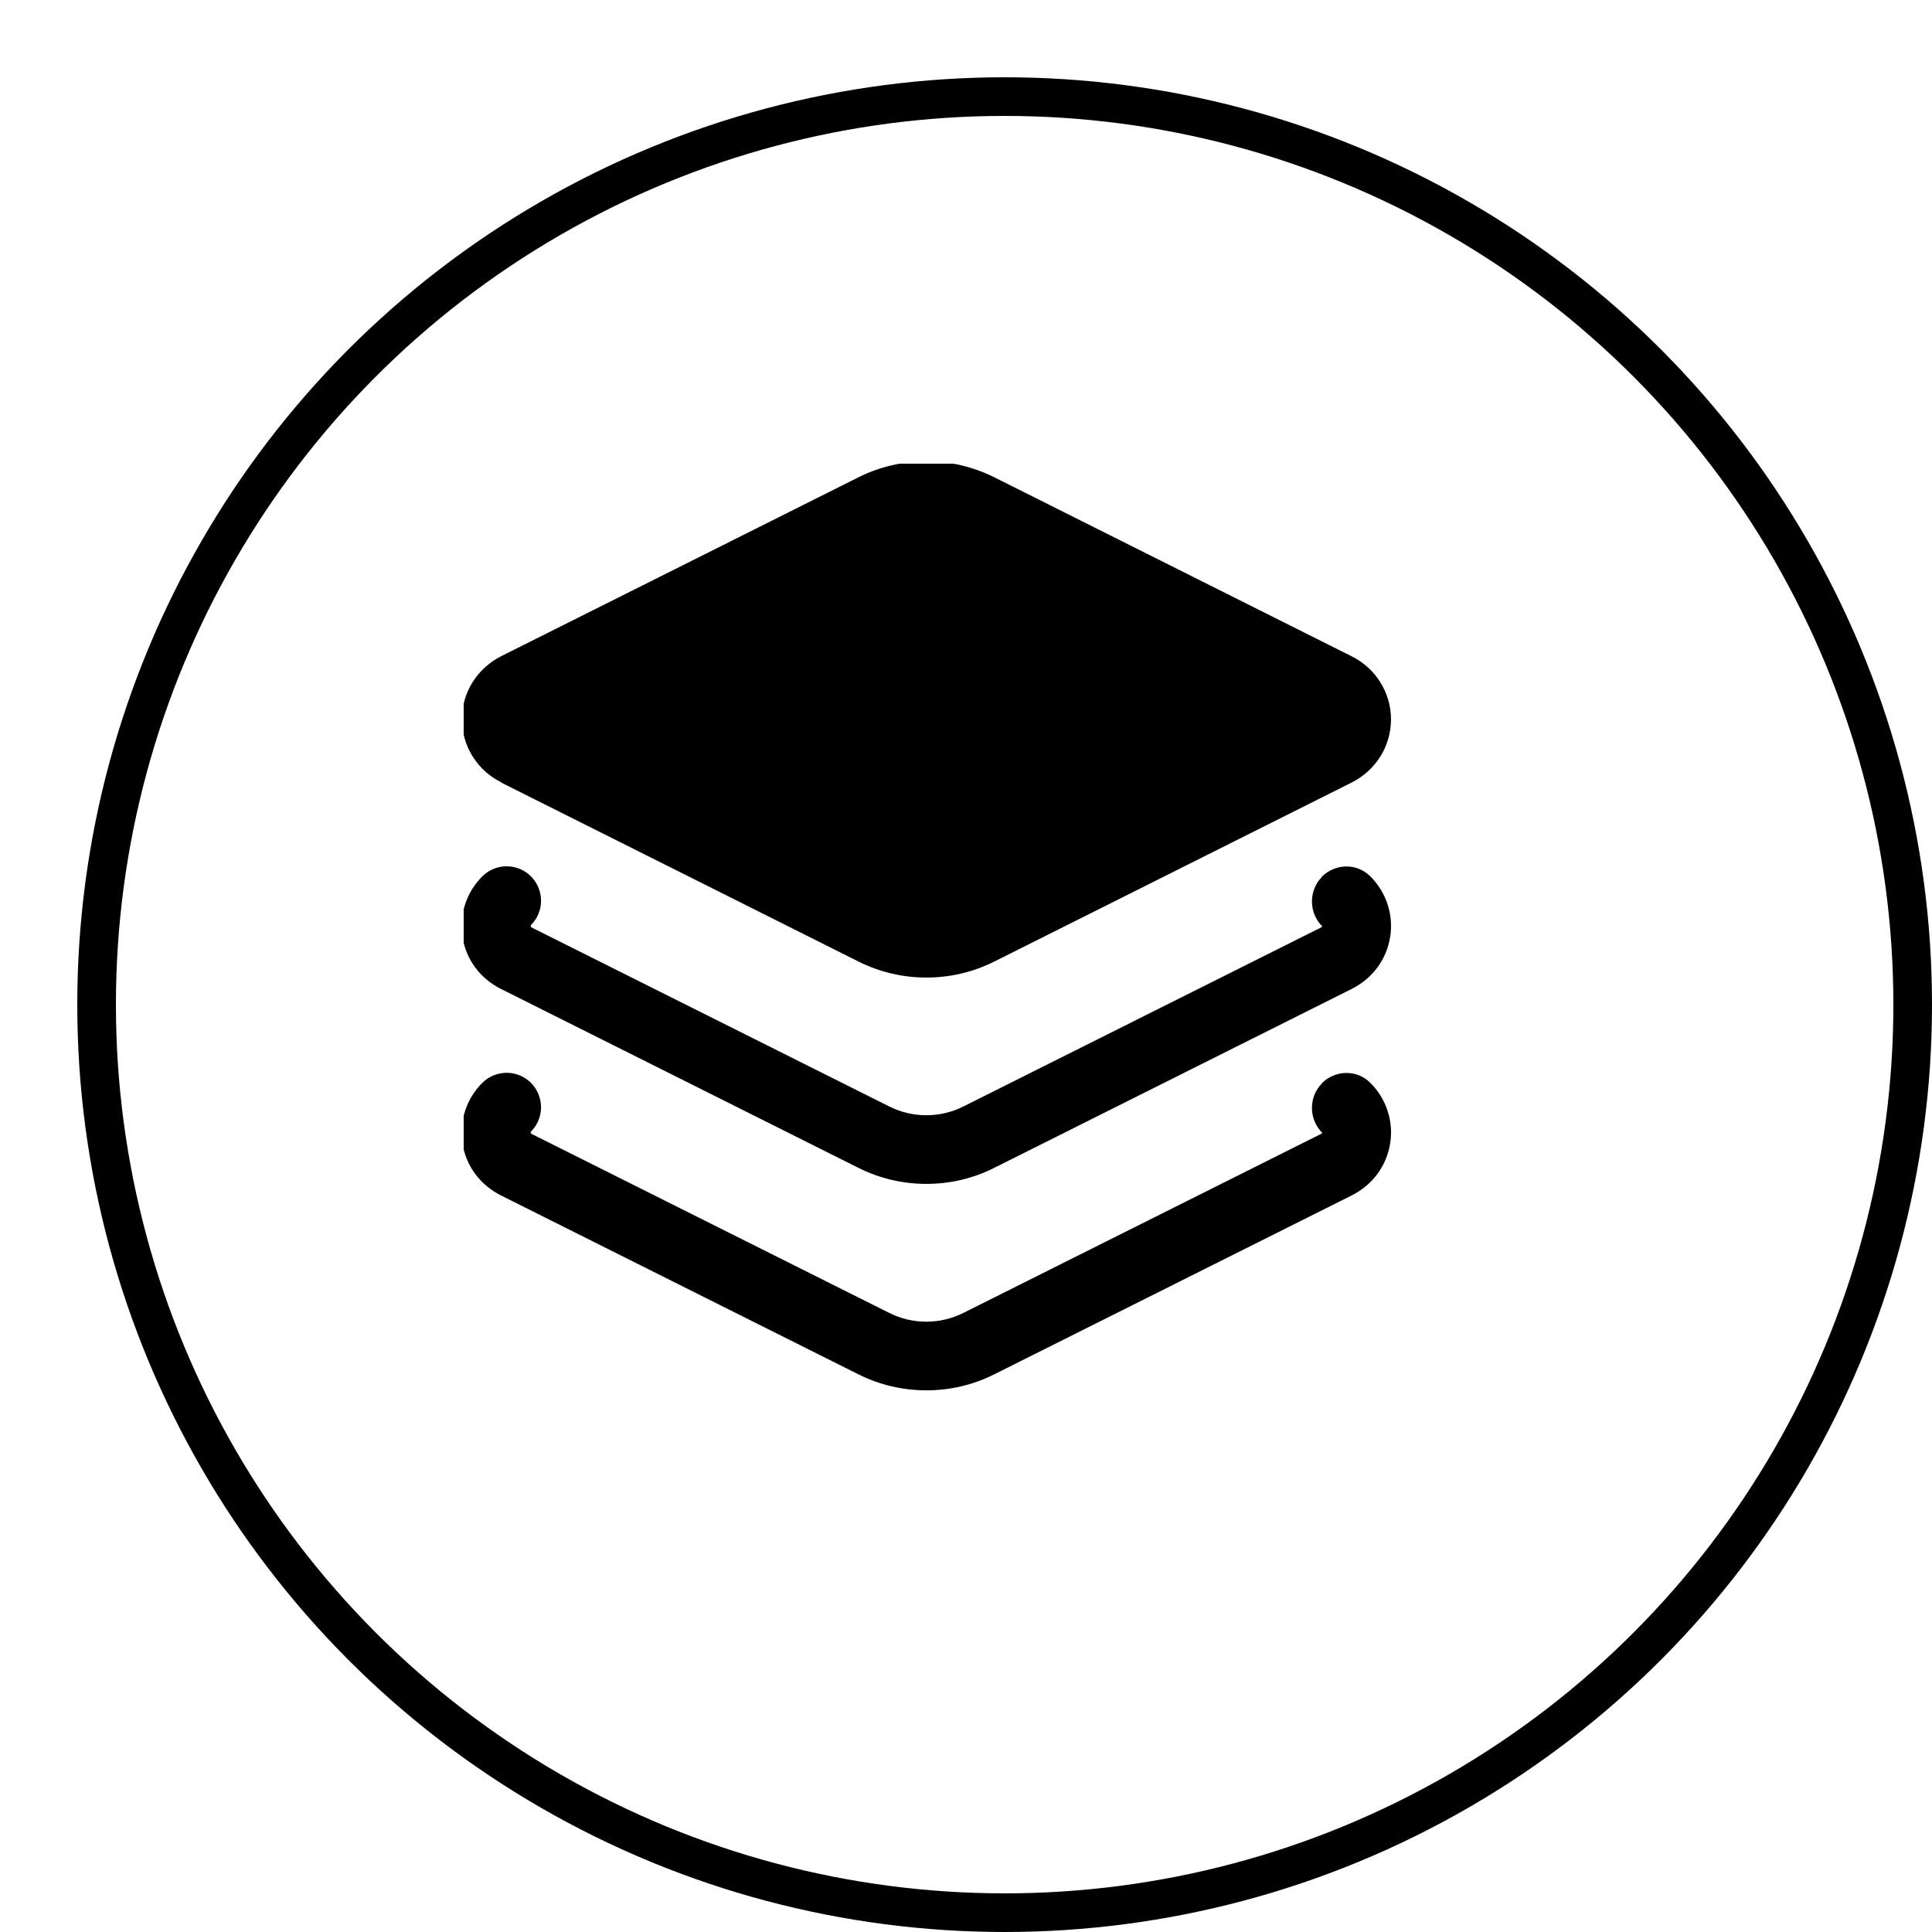 <svg width="50" height="50" viewBox="0 0 50 50" fill="none" xmlns="http://www.w3.org/2000/svg">
<g filter="url(#filter0_d_404_256)">
<circle cx="24" cy="24" r="24" fill="white"/>
<circle cx="24" cy="24" r="23.5" stroke="black"/>
</g>
<g clip-path="url(#clip0_404_256)">
<path d="M12.971 20.253L22.216 24.884C22.768 25.161 23.369 25.299 23.975 25.299C24.581 25.299 25.182 25.161 25.734 24.884L34.979 20.253C35.607 19.937 35.999 19.309 35.999 18.619C35.999 17.928 35.607 17.296 34.979 16.984L25.734 12.353C25.188 12.08 24.585 11.938 23.975 11.938C23.364 11.938 22.762 12.08 22.216 12.353L12.975 16.98C12.347 17.296 11.955 17.924 11.955 18.614C11.955 19.304 12.347 19.937 12.975 20.248L12.971 20.253Z" fill="black"/>
<path d="M34.209 22.698C33.862 23.05 33.871 23.625 34.218 23.972C34.218 23.976 34.218 23.99 34.178 24.008L24.933 28.635C24.331 28.938 23.614 28.938 23.013 28.635L13.768 24.008C13.732 23.99 13.732 23.976 13.737 23.945C14.089 23.598 14.089 23.037 13.746 22.685C13.398 22.333 12.837 22.333 12.486 22.676C12.071 23.086 11.88 23.674 11.969 24.248C12.062 24.836 12.428 25.326 12.971 25.597L22.216 30.224C22.768 30.501 23.369 30.639 23.975 30.639C24.581 30.639 25.182 30.501 25.73 30.224L34.975 25.597C35.518 25.326 35.883 24.836 35.977 24.248C36.071 23.674 35.875 23.086 35.46 22.676C35.109 22.329 34.552 22.346 34.205 22.694L34.209 22.698Z" fill="black"/>
<path d="M34.209 28.042C33.862 28.394 33.871 28.968 34.218 29.316C34.218 29.32 34.218 29.334 34.178 29.351L24.933 33.978C24.331 34.281 23.614 34.281 23.013 33.978L13.768 29.351C13.732 29.334 13.732 29.32 13.737 29.289C14.089 28.942 14.089 28.381 13.746 28.029C13.398 27.677 12.837 27.677 12.486 28.02C12.071 28.43 11.88 29.017 11.969 29.592C12.062 30.18 12.428 30.669 12.971 30.941L22.216 35.568C22.768 35.844 23.369 35.982 23.975 35.982C24.581 35.982 25.182 35.844 25.73 35.568L34.975 30.941C35.518 30.669 35.883 30.18 35.977 29.592C36.071 29.017 35.875 28.43 35.46 28.02C35.109 27.672 34.552 27.69 34.205 28.038L34.209 28.042Z" fill="black"/>
</g>
<defs>
<filter id="filter0_d_404_256" x="0" y="0" width="50" height="50" filterUnits="userSpaceOnUse" color-interpolation-filters="sRGB">
<feFlood flood-opacity="0" result="BackgroundImageFix"/>
<feColorMatrix in="SourceAlpha" type="matrix" values="0 0 0 0 0 0 0 0 0 0 0 0 0 0 0 0 0 0 127 0" result="hardAlpha"/>
<feOffset dx="2" dy="2"/>
<feComposite in2="hardAlpha" operator="out"/>
<feColorMatrix type="matrix" values="0 0 0 0 0 0 0 0 0 0 0 0 0 0 0 0 0 0 1 0"/>
<feBlend mode="normal" in2="BackgroundImageFix" result="effect1_dropShadow_404_256"/>
<feBlend mode="normal" in="SourceGraphic" in2="effect1_dropShadow_404_256" result="shape"/>
</filter>
<clipPath id="clip0_404_256">
<rect width="24" height="24" fill="white" transform="translate(12 12)"/>
</clipPath>
</defs>
</svg>
